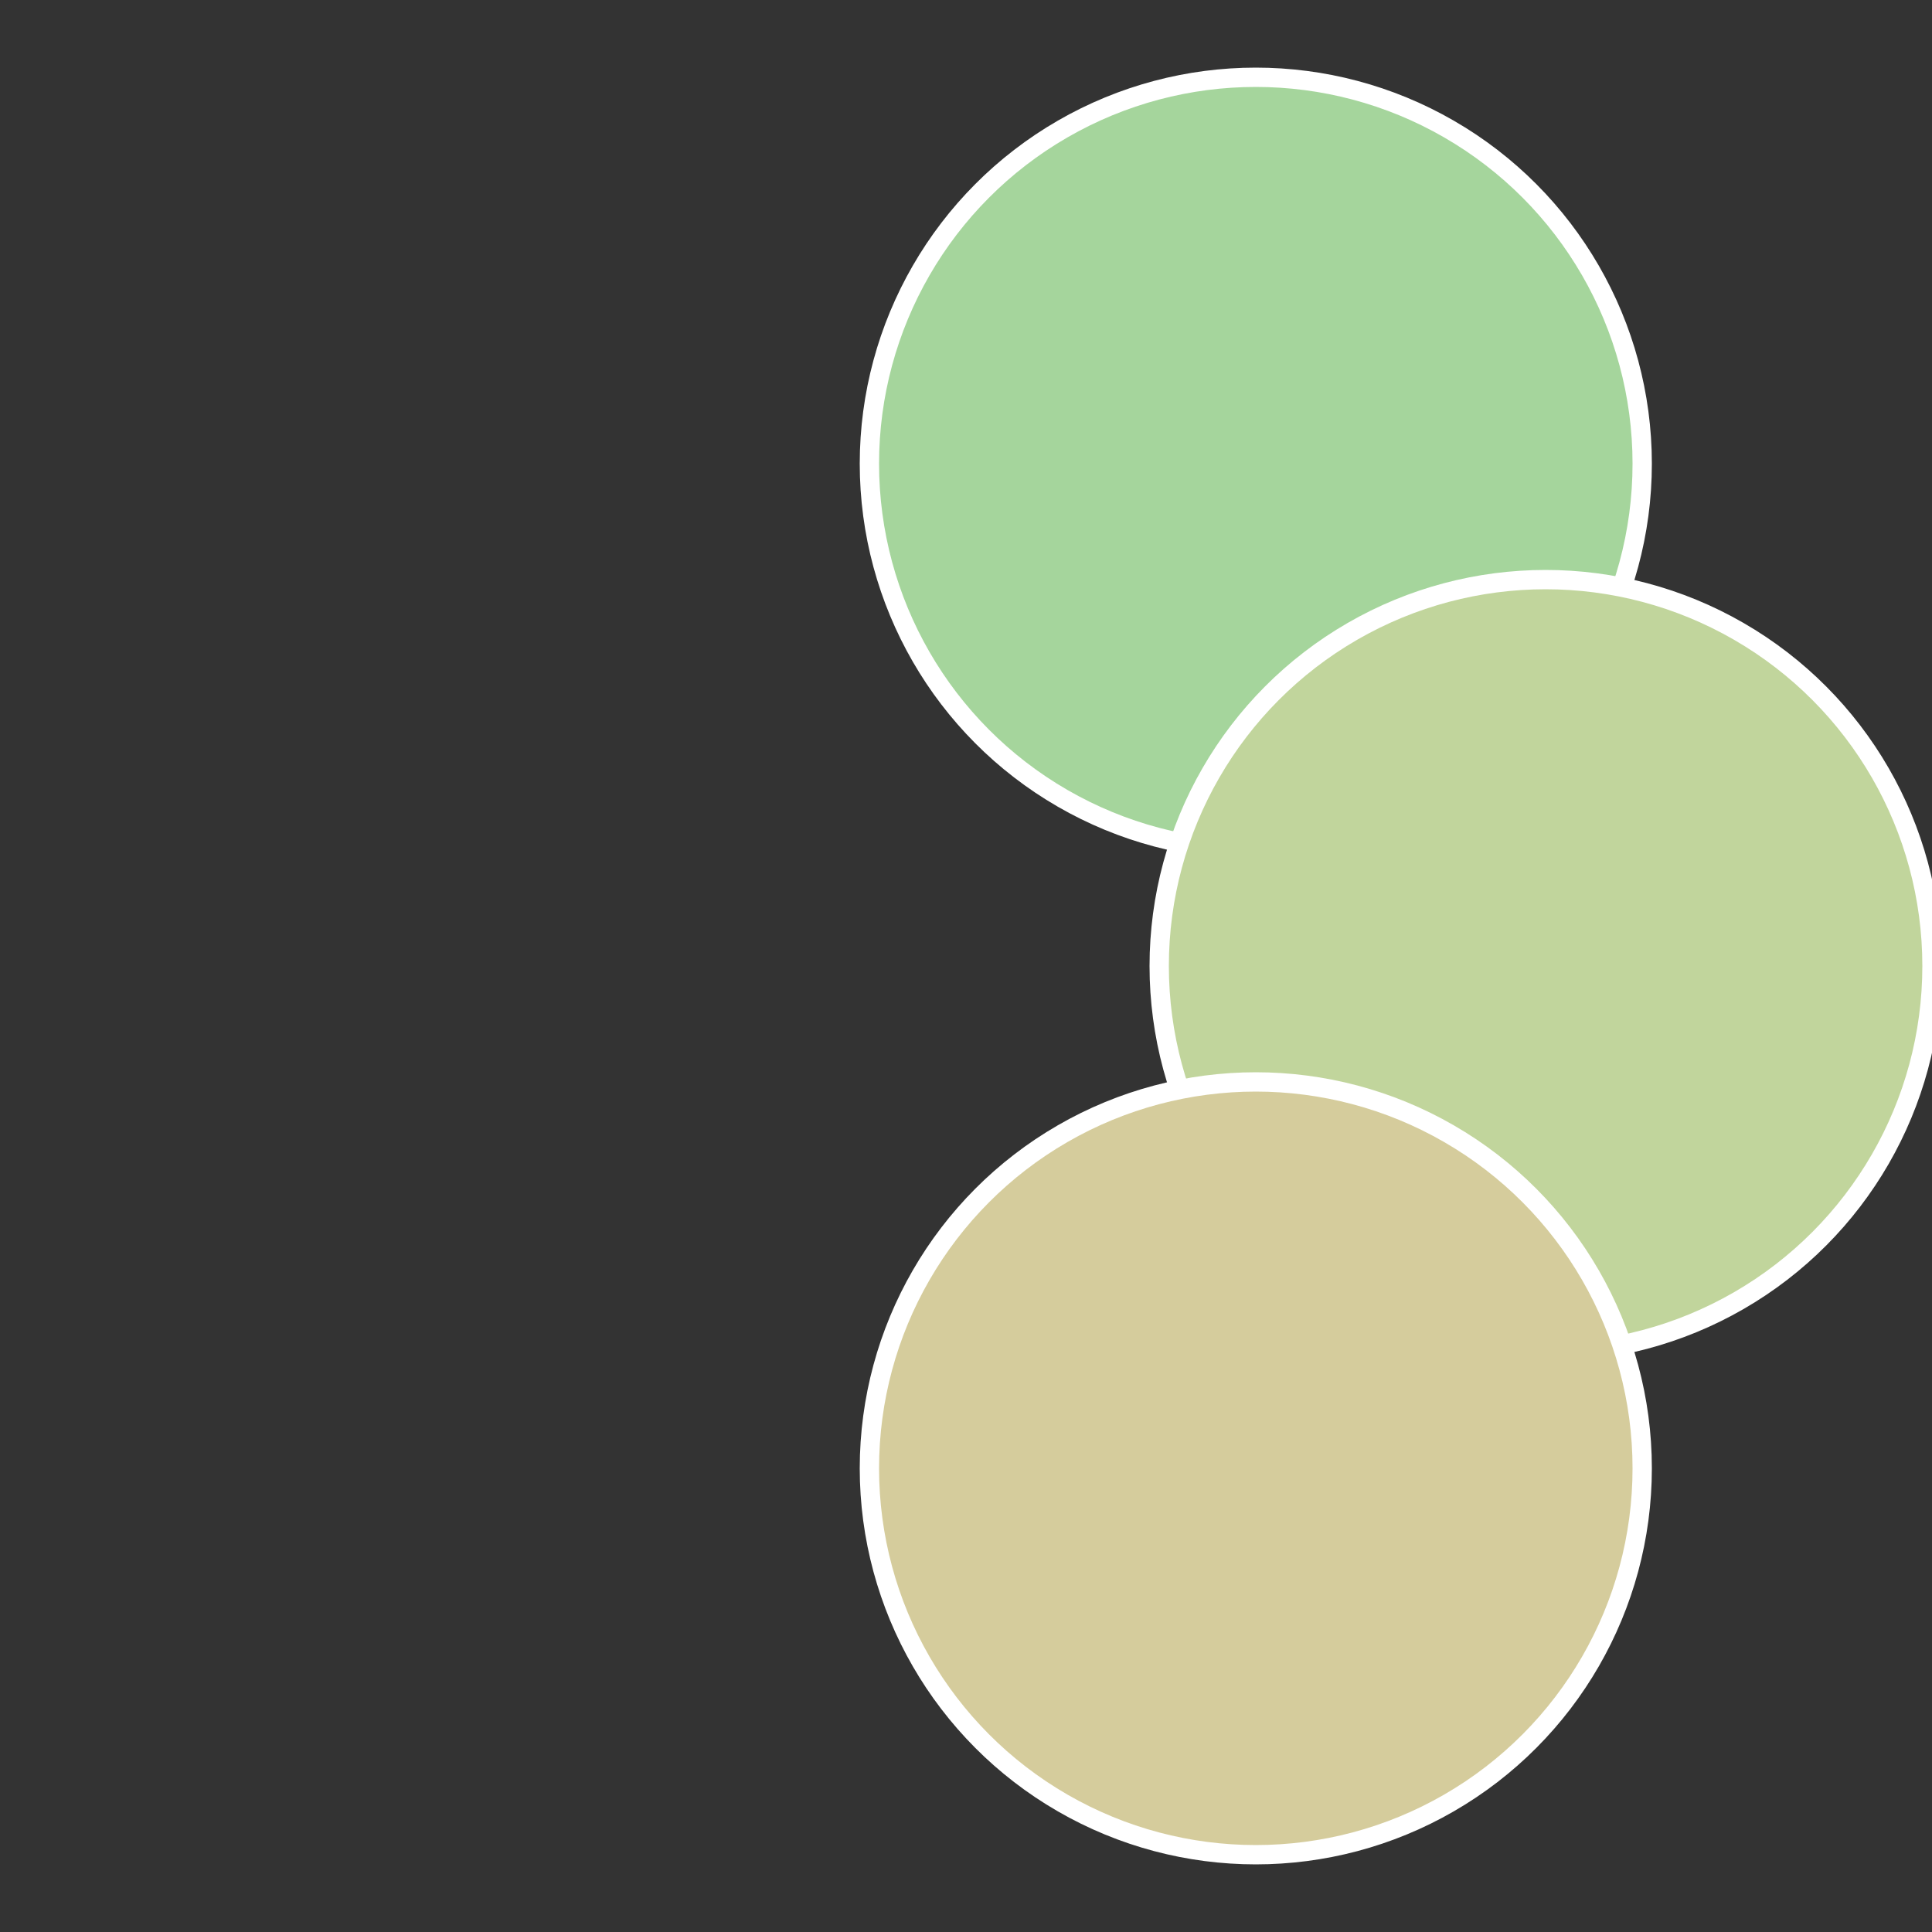 <?xml version="1.0" standalone="no"?>
<svg width="500" height="500" viewBox="-1 -1 2 2" xmlns="http://www.w3.org/2000/svg">
 
                <rect x="-1" y="-1" width="2" height="2" fill="#333333" stroke="none"/>
 
                <circle cx="0.3" cy="-0.52" r="0.4" fill="#a5d59c" stroke="#fff" stroke-width="1%" />
             
                <circle cx="0.6" cy="0" r="0.4" fill="#c1d59c" stroke="#fff" stroke-width="1%" />
             
                <circle cx="0.3" cy="0.52" r="0.4" fill="#d5cc9c" stroke="#fff" stroke-width="1%" />
            </svg>
